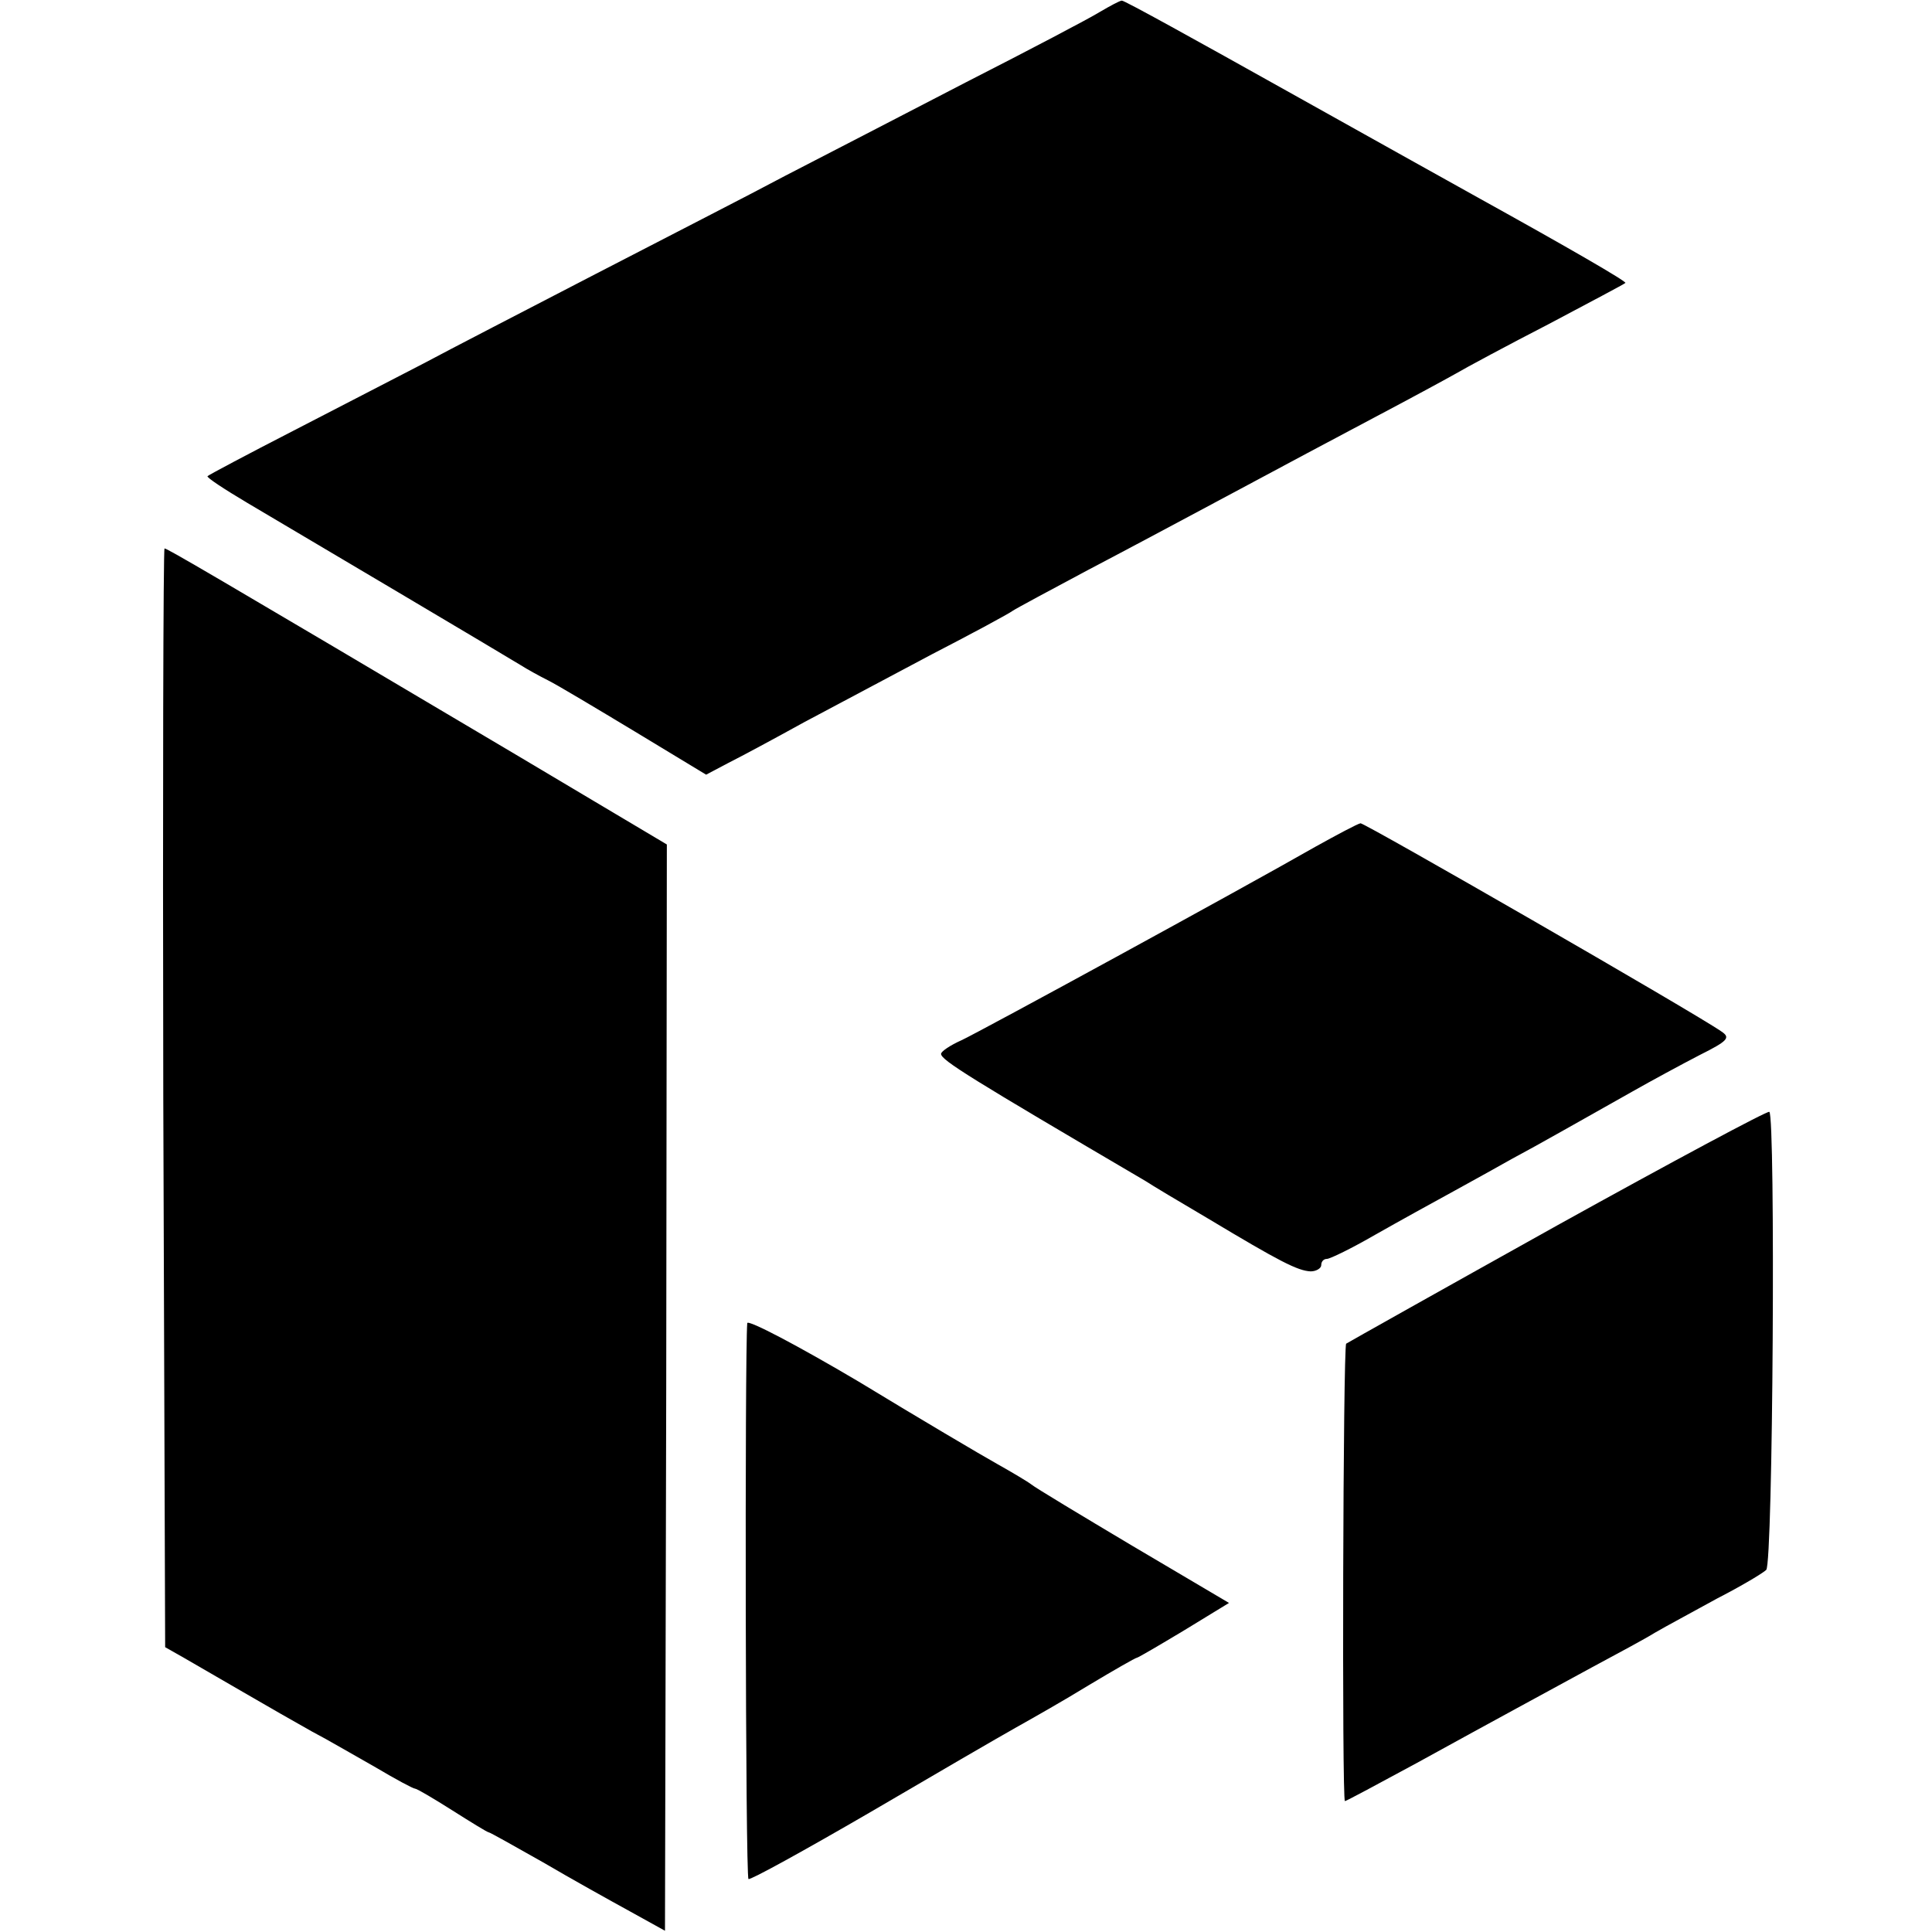 <?xml version="1.0" standalone="no"?>
<!DOCTYPE svg PUBLIC "-//W3C//DTD SVG 20010904//EN"
 "http://www.w3.org/TR/2001/REC-SVG-20010904/DTD/svg10.dtd">
<svg version="1.0" xmlns="http://www.w3.org/2000/svg"
 width="310pt" height="310pt" viewBox="0 0 310 310"
 preserveAspectRatio="xMidYMid meet">
<g transform="translate(0,310) scale(0.1,-0.1)"
fill="#000000" stroke="none">
<path d="M1765 3081 c-16 -10 -113 -61 -215 -113 -102 -53 -232 -120 -290
-150 -58 -31 -195 -101 -305 -158 -110 -57 -234 -121 -275 -143 -41 -21 -135
-70 -209 -108 -74 -38 -136 -71 -138 -73 -2 -2 27 -21 64 -43 88 -52 412 -244
438 -260 11 -7 31 -18 45 -25 14 -7 76 -44 139 -82 l114 -69 36 19 c20 10 74
39 121 65 47 25 139 74 205 109 66 34 125 66 130 70 6 4 60 33 120 65 61 32
166 88 235 125 69 37 170 91 225 120 55 29 114 61 130 70 17 10 84 46 150 80
66 35 121 64 123 66 3 2 -94 58 -233 135 -27 15 -167 93 -310 173 -143 80
-262 146 -265 145 -3 0 -18 -8 -35 -18z"/>
<path d="M262 1338 l3 -881 30 -17 c17 -10 59 -34 95 -55 36 -21 85 -49 110
-63 25 -13 71 -40 103 -58 32 -19 60 -34 63 -34 3 0 30 -16 60 -35 30 -19 56
-35 58 -35 2 0 41 -22 87 -48 46 -27 109 -62 140 -79 l56 -31 2 872 1 871
-242 144 c-501 297 -560 331 -564 331 -2 0 -3 -397 -2 -882z"/>
<path d="M2110 1741 c-119 -68 -535 -295 -567 -310 -18 -8 -33 -18 -33 -22 0
-10 47 -39 328 -204 9 -6 54 -33 100 -60 115 -69 144 -84 165 -85 9 0 17 5 17
10 0 6 4 10 9 10 5 0 40 17 78 39 37 21 95 53 128 71 33 18 74 41 90 50 17 9
55 30 85 47 30 17 80 45 110 62 30 17 78 43 107 58 46 23 50 28 35 38 -43 30
-573 335 -579 334 -5 -1 -37 -18 -73 -38z"/>
<path d="M2499 1134 c-183 -102 -336 -188 -339 -190 -5 -6 -7 -734 -2 -734 2
0 54 28 115 61 140 77 194 106 282 154 39 21 84 45 100 55 17 10 62 34 100 55
39 20 74 41 79 46 11 10 15 728 5 735 -3 2 -156 -80 -340 -182z"/>
<path d="M1199 977 c-4 -50 -3 -890 2 -892 3 -2 90 46 195 107 104 61 209 122
234 136 25 14 78 44 117 68 40 24 75 44 77 44 2 0 36 20 76 44 l72 44 -154 91
c-84 50 -157 94 -163 99 -5 4 -30 19 -55 33 -25 14 -125 73 -222 132 -98 58
-178 100 -179 94z"/>
</g>
</svg>
